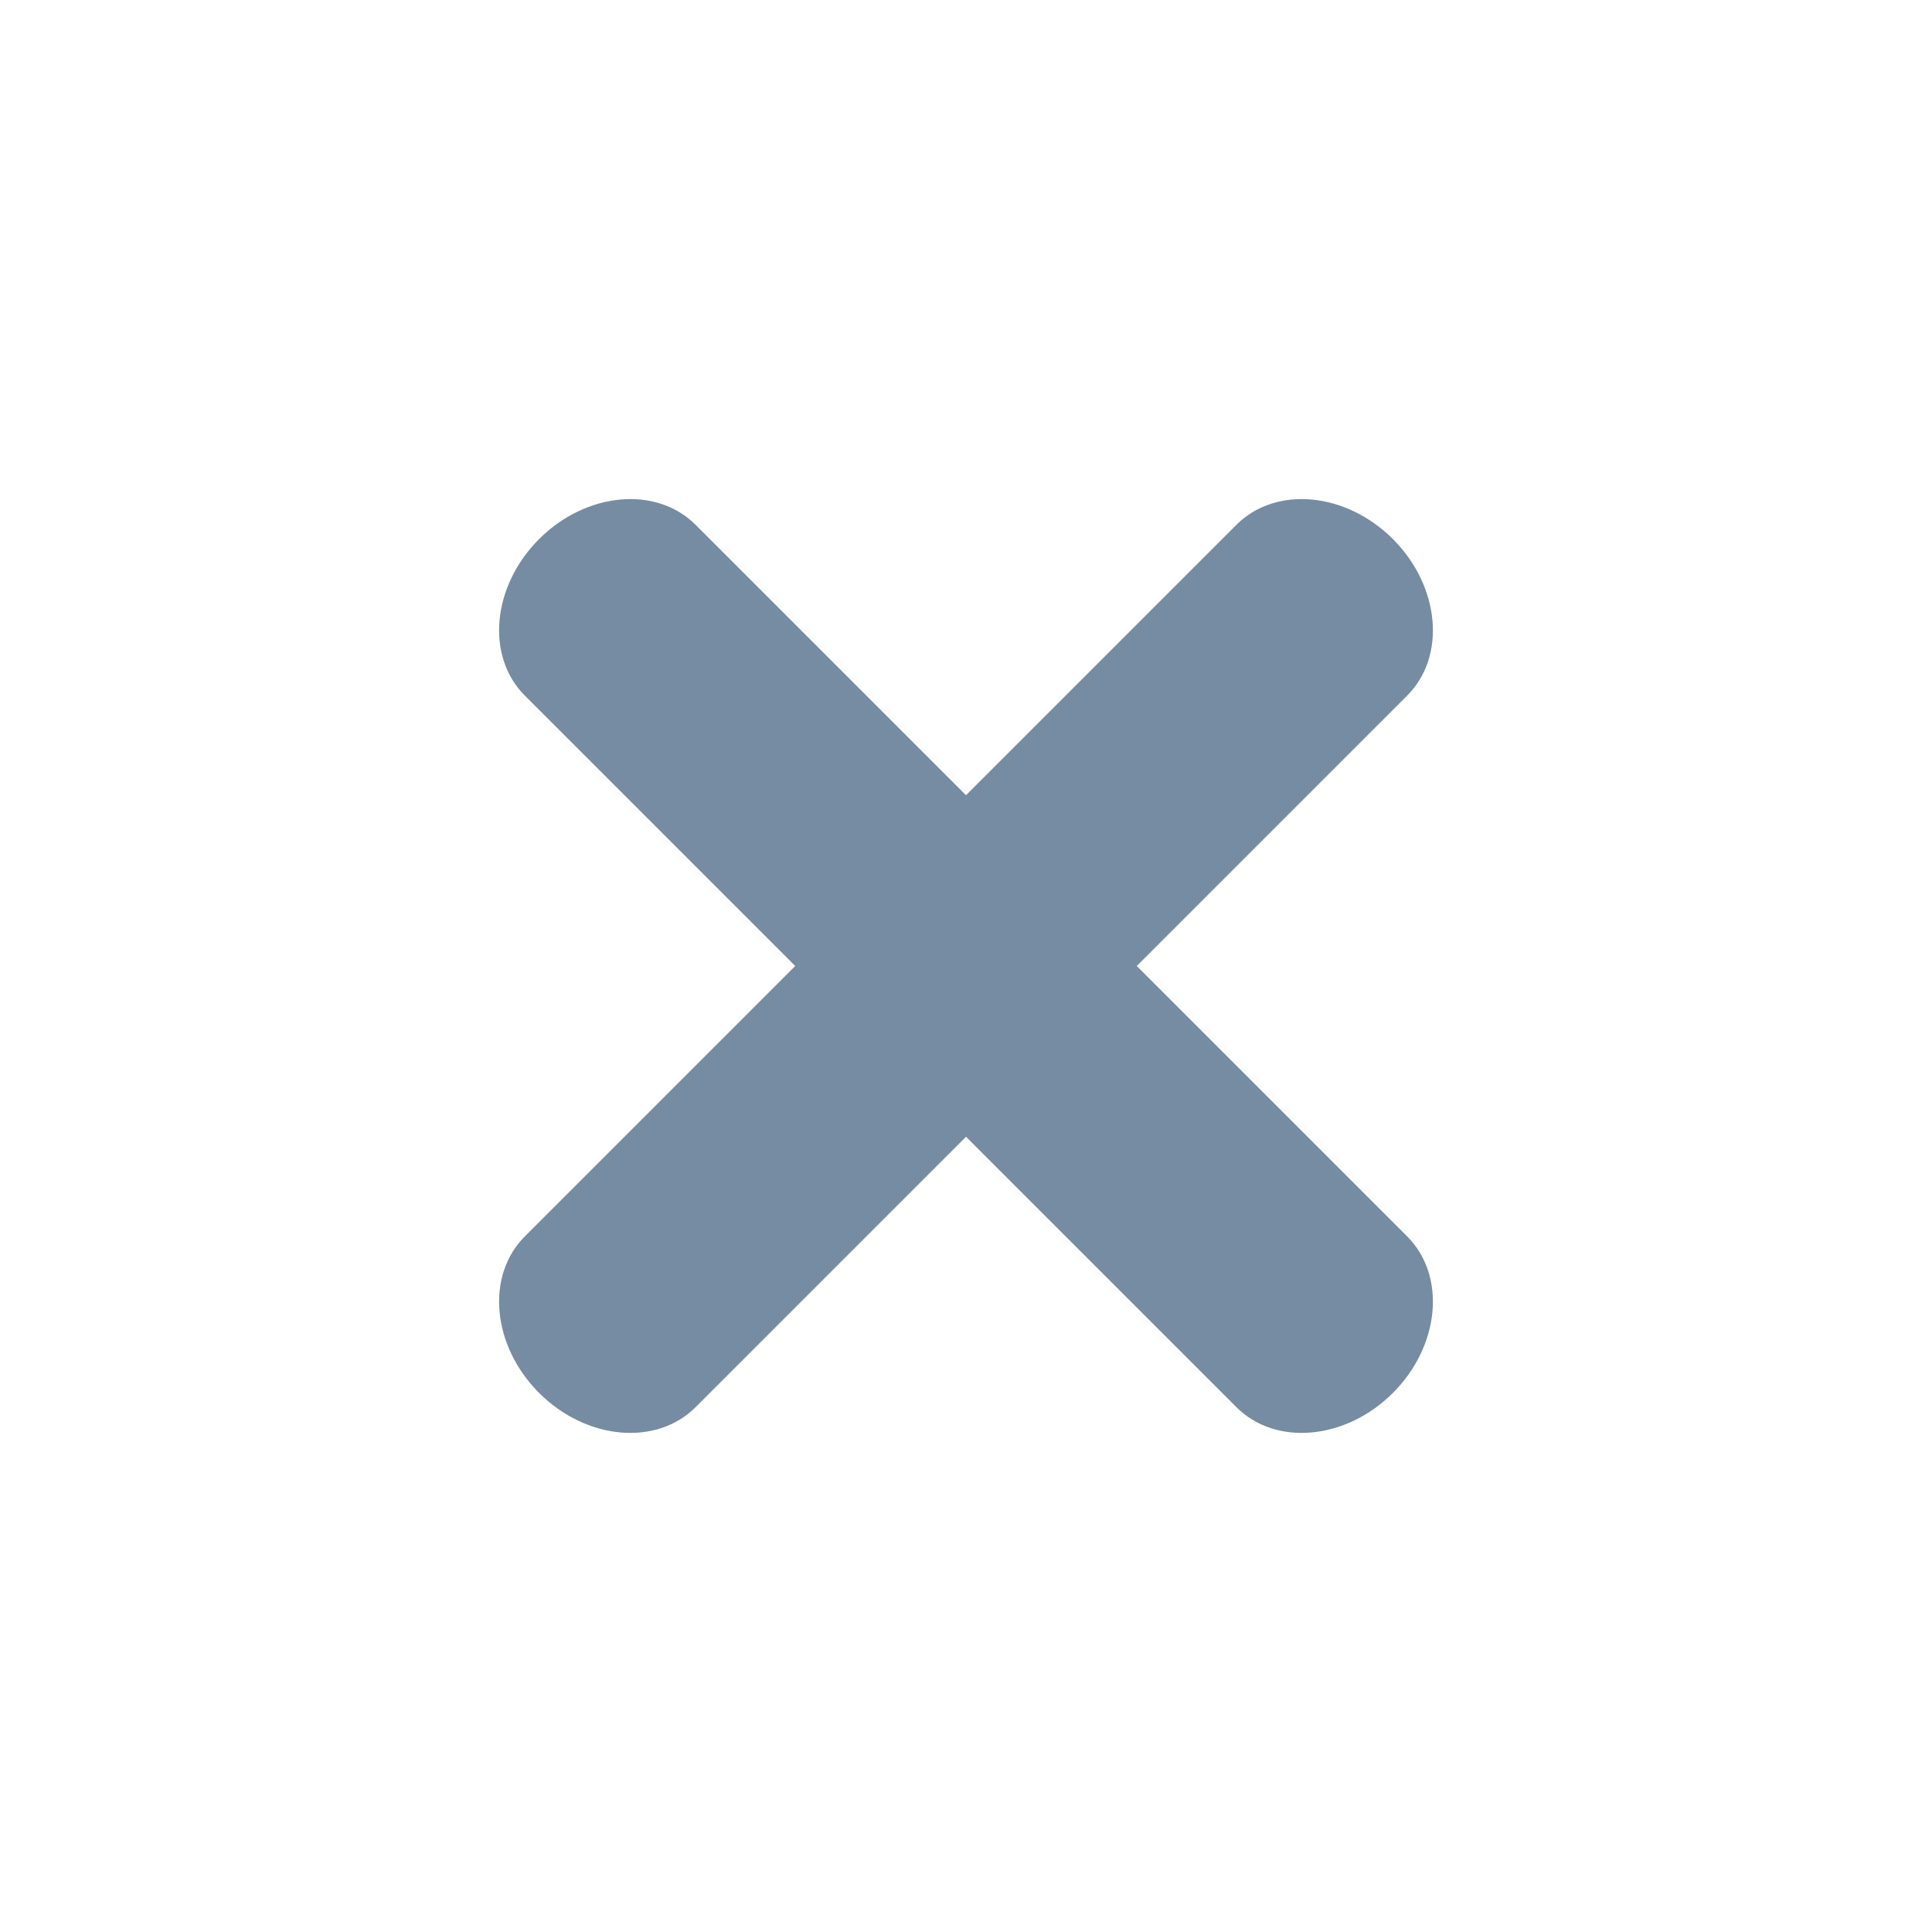 <svg xmlns="http://www.w3.org/2000/svg" width="16" height="16" viewBox="0 0 16 16">
  <path fill="#758CA3" fill-rule="evenodd" d="M7,7 L7,3.833 C7,3.373 7.448,3 8,3 C8.552,3 9,3.373 9,3.833 L9,7 L12.167,7 C12.627,7 13,7.448 13,8 C13,8.552 12.627,9 12.167,9 L9,9 L9,12.167 C9,12.627 8.552,13 8,13 C7.448,13 7,12.627 7,12.167 L7,9 L3.833,9 C3.373,9 3,8.552 3,8 C3,7.448 3.373,7 3.833,7 L7,7 Z" transform="rotate(45 8 8)"/>
</svg>
